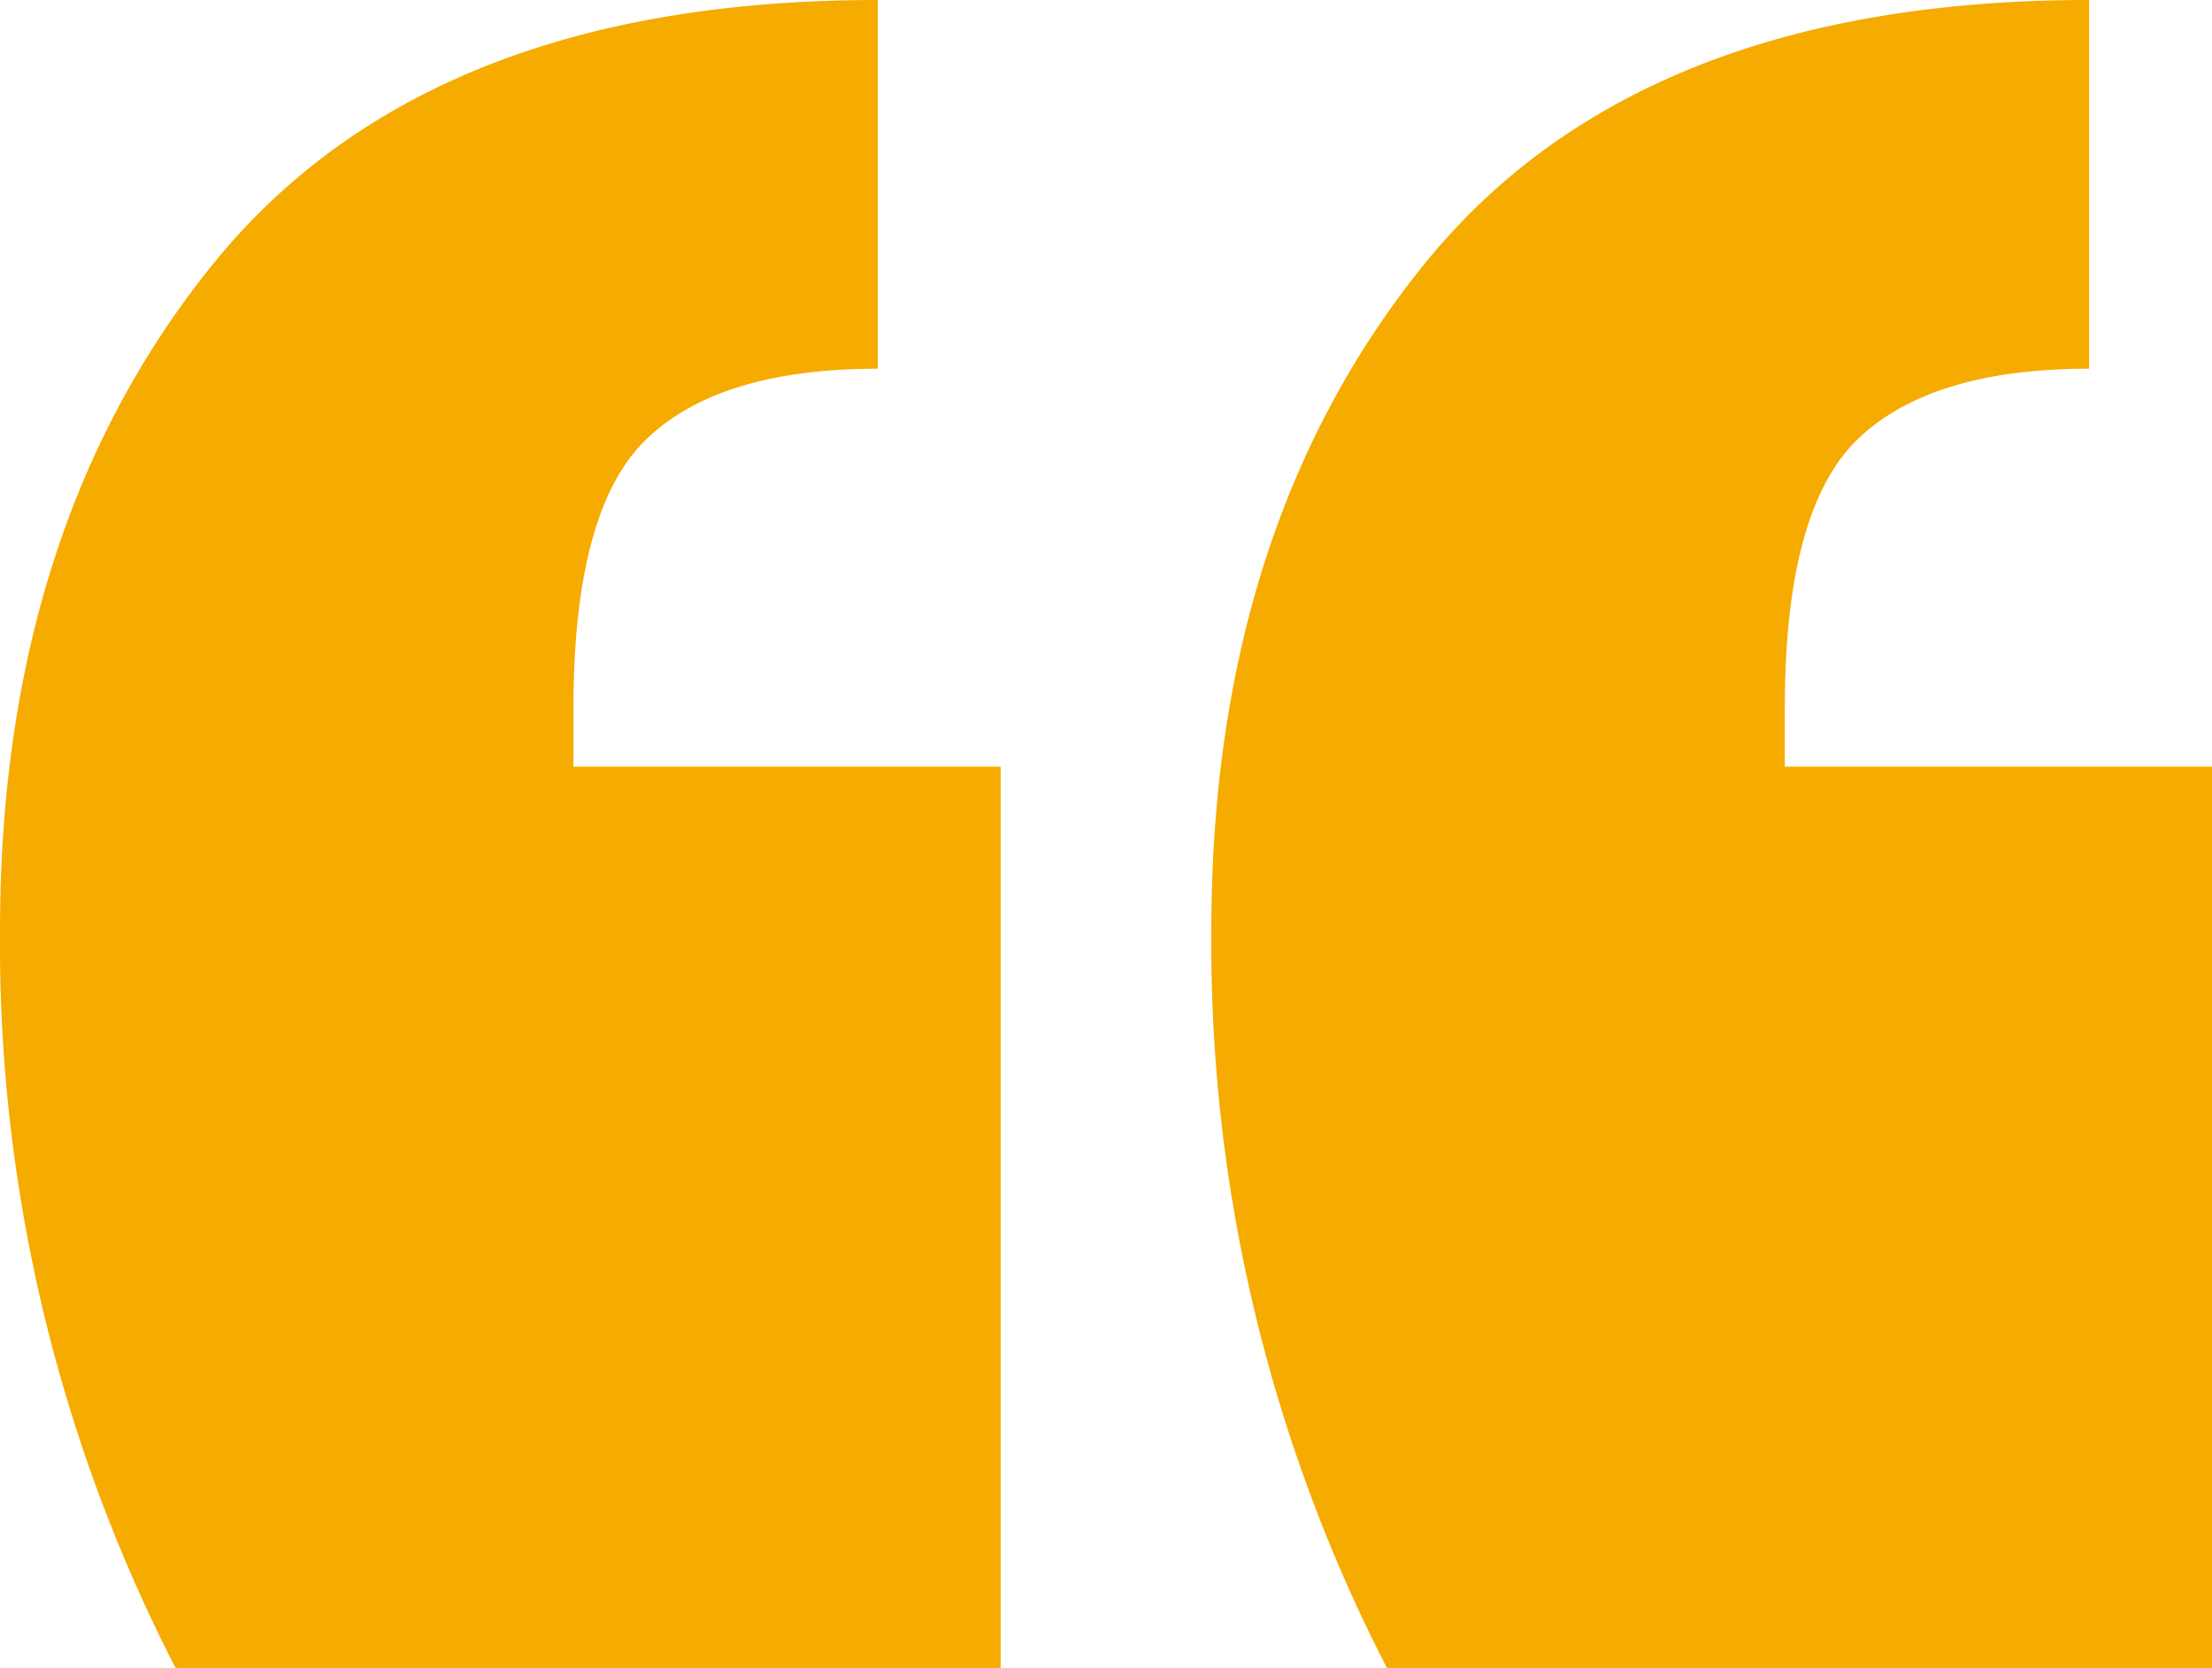 <svg xmlns="http://www.w3.org/2000/svg" width="56.181" height="42.359" viewBox="0 0 56.181 42.359"><path d="M35.785,40.239a40.158,40.158,0,0,1-4.459-18.727q0-10.255,5.425-16.944T53.62-2.12V7.244q-4.013,0-5.871,1.784t-1.858,6.837V17.35h10.85V40.239Zm-30.766,0A40.158,40.158,0,0,1,.56,21.512q0-10.255,5.425-16.944T22.854-2.12V7.244q-4.013,0-5.871,1.784t-1.858,6.837V17.35h10.85V40.239Z" transform="translate(-0.56 2.12)" fill="#f6ab00"/></svg>